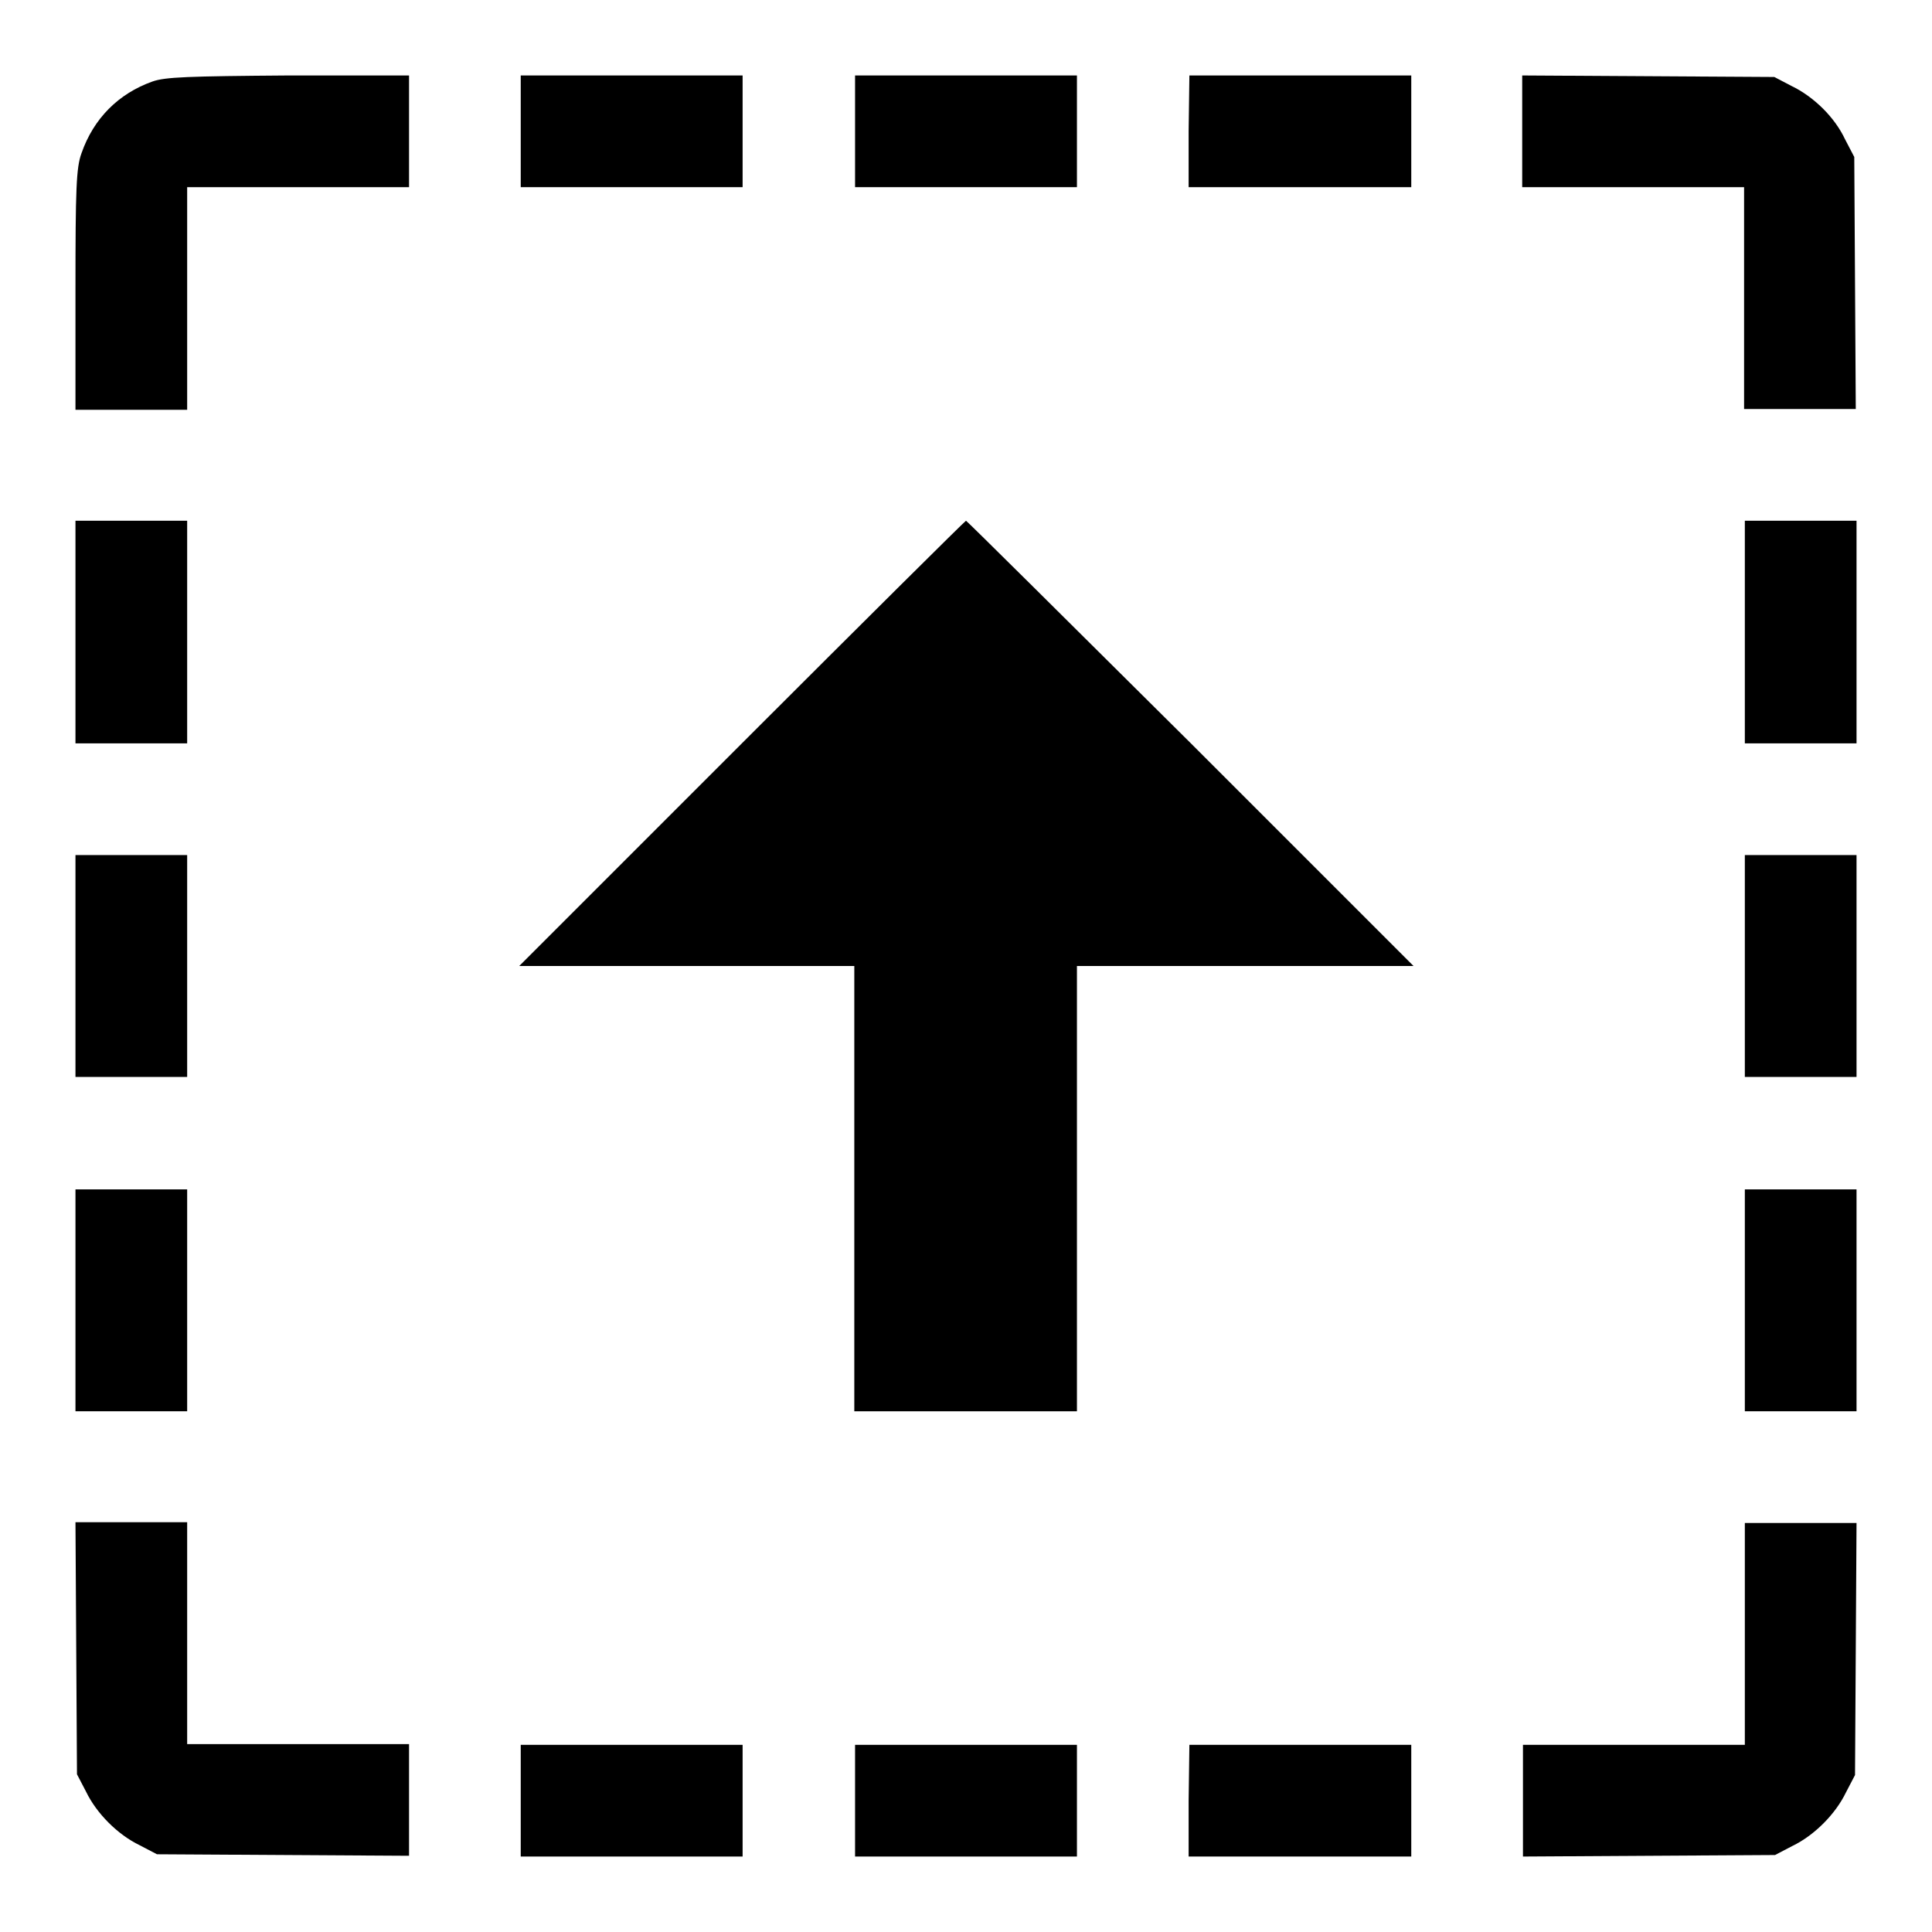 <?xml version="1.0" encoding="utf-8"?>
<!-- Svg Vector Icons : http://www.onlinewebfonts.com/icon -->
<!DOCTYPE svg PUBLIC "-//W3C//DTD SVG 1.1//EN" "http://www.w3.org/Graphics/SVG/1.1/DTD/svg11.dtd">
<svg version="1.1" xmlns="http://www.w3.org/2000/svg" xmlns:xlink="http://www.w3.org/1999/xlink" x="0px" y="0px" viewBox="0 0 256 256" enable-background="new 0 0 256 256" xml:space="preserve">
<g><g><g><path fill="#000000" d="M20.2,10.8c-4.5,1.6-7.8,4.9-9.4,9.5C10.1,22.2,10,25,10,38.4v15.9h7.4h7.4V39.5V24.8h14.7h14.7v-7.4V10h-16C24.9,10.1,21.9,10.2,20.2,10.8z"/><path fill="#000000" d="M69,17.4v7.4h14.7h14.7v-7.4V10H83.8H69V17.4z"/><path fill="#000000" d="M113.3,17.4v7.4H128h14.7v-7.4V10H128h-14.7V17.4z"/><path fill="#000000" d="M157.5,17.4v7.4h14.7H187v-7.4V10h-14.7h-14.7L157.5,17.4L157.5,17.4z"/><path fill="#000000" d="M201.7,17.4v7.4h14.7h14.7v14.7v14.7h7.4h7.4l-0.1-16.7l-0.1-16.7l-1.2-2.3c-1.4-3-4.2-5.7-7.1-7.1l-2.3-1.2l-16.7-0.1L201.7,10L201.7,17.4L201.7,17.4z"/><path fill="#000000" d="M10,83.8v14.7h7.4h7.4V83.8V69h-7.4H10V83.8z"/><path fill="#000000" d="M98.3,98.5L68.8,128H91h22.2v29.5V187H128h14.7v-29.5V128H165h22.3l-29.5-29.5C141.5,82.3,128.1,69,128,69S114.5,82.3,98.3,98.5z"/><path fill="#000000" d="M231.2,83.8v14.7h7.4h7.4V83.8V69h-7.4h-7.4L231.2,83.8L231.2,83.8z"/><path fill="#000000" d="M10,128v14.7h7.4h7.4V128v-14.7h-7.4H10V128z"/><path fill="#000000" d="M231.2,128v14.7h7.4h7.4V128v-14.7h-7.4h-7.4L231.2,128L231.2,128z"/><path fill="#000000" d="M10,172.2V187h7.4h7.4v-14.7v-14.7h-7.4H10V172.2z"/><path fill="#000000" d="M231.2,172.2V187h7.4h7.4v-14.7v-14.7h-7.4h-7.4L231.2,172.2L231.2,172.2z"/><path fill="#000000" d="M10.1,218.4l0.1,16.7l1.2,2.3c1.4,2.9,4.2,5.7,7.1,7.1l2.3,1.2l16.7,0.1l16.7,0.1v-7.4v-7.4H39.5H24.8v-14.7v-14.7h-7.4H10L10.1,218.4z"/><path fill="#000000" d="M231.2,216.5v14.7h-14.7h-14.7v7.4v7.4l16.7-0.1l16.7-0.1l2.3-1.2c2.9-1.4,5.7-4.2,7.1-7.1l1.2-2.3l0.1-16.7l0.1-16.7h-7.4h-7.4L231.2,216.5L231.2,216.5z"/><path fill="#000000" d="M69,238.6v7.4h14.7h14.7v-7.4v-7.4H83.8H69V238.6z"/><path fill="#000000" d="M113.3,238.6v7.4H128h14.7v-7.4v-7.4H128h-14.7V238.6z"/><path fill="#000000" d="M157.5,238.6v7.4h14.7H187v-7.4v-7.4h-14.7h-14.7L157.5,238.6L157.5,238.6z"/></g></g></g>
</svg>